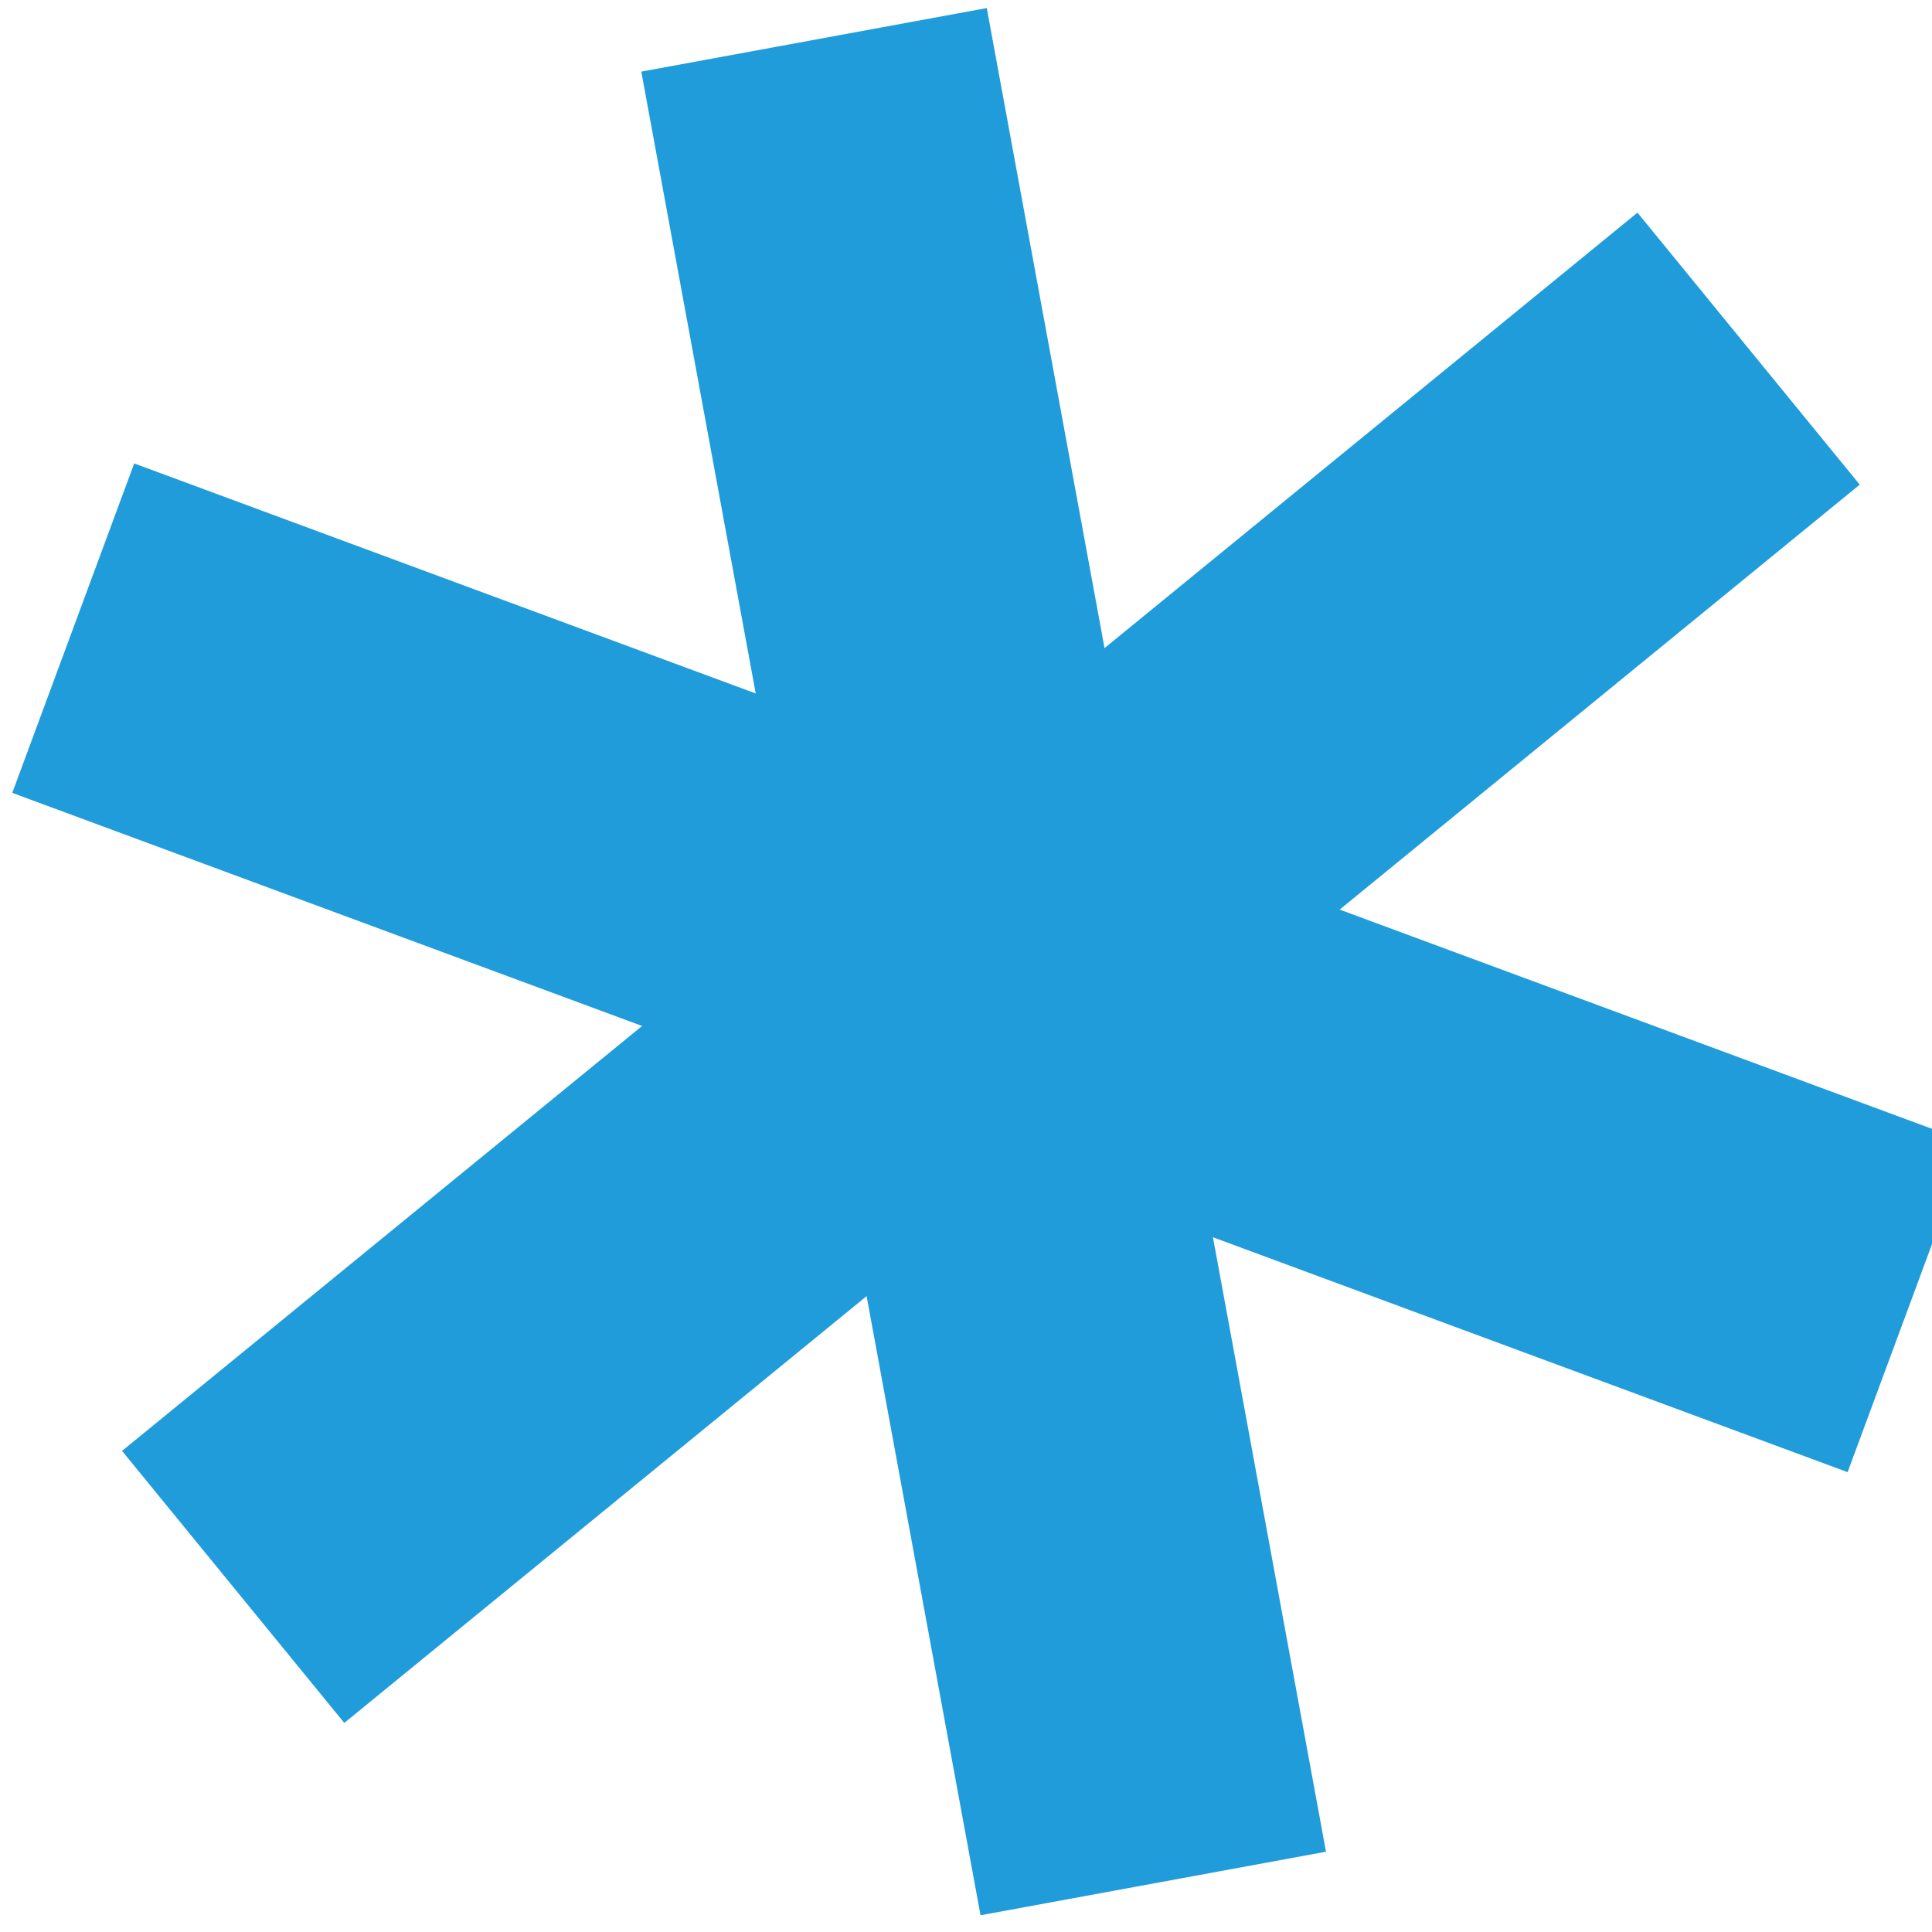 <svg width="55" height="55" viewBox="0 0 55 55" fill="none" xmlns="http://www.w3.org/2000/svg">
<path d="M23.174 1.134L32.831 53.619" stroke="#209CDB" stroke-width="10"/>
<path d="M49.779 9.925L6.638 45.176" stroke="#209CDB" stroke-width="10"/>
<path d="M2.085 17.882L54.333 37.22" stroke="#209CDB" stroke-width="10"/>
</svg>
